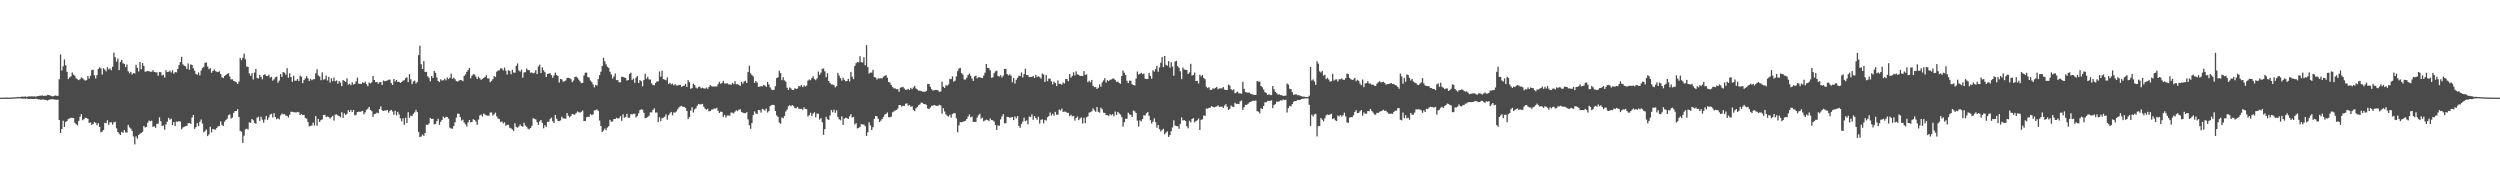 <?xml version="1.0" encoding="UTF-8"?>
<svg xmlns="http://www.w3.org/2000/svg" width="1920" height="150">
  <path d="M0 74.996h1v1.000H0zM1 74.992h1v1.000H1zM2 74.986h1v1.000H2zM3 74.974h1v1.000H3zM4 74.965h1v1.000H4zM5 74.931h1v1.000H5zM6 74.938h1v1.000H6zM7 74.912h1v1.000H7zM8 74.882h1v1.000H8zM9 74.876h1v1.000H9zM10 74.767h1v1.000H10zM11 74.796h1v1.000H11zM12 74.699h1v1.000H12zM13 74.417h1v1.153H13zM14 74.596h1v1.000H14zM15 74.486h1v1.024H15zM16 74.226h1v1.513H16zM17 74.237h1v1.534H17zM18 74.277h1v1.373H18zM19 74.054h1v1.889H19zM20 74.435h1v1.208H20zM21 74.125h1v1.773H21zM22 73.966h1v2.056H22zM23 74.107h1v1.782H23zM24 73.910h1v2.007H24zM25 74.112h1v1.905H25zM26 73.967h1v1.949H26zM27 74.228h1v1.507H27zM28 73.893h1v2.194H28zM29 73.773h1v2.582H29zM30 73.517h1v2.802H30zM31 73.469h1v3.205H31zM32 73.282h1v3.133H32zM33 73.752h1v2.615H33zM34 73.401h1v3.410H34zM35 73.574h1v3.199H35zM36 72.876h1v4.363H36zM37 73.000h1v3.681H37zM38 73.297h1v3.065H38zM39 73.850h1v2.494H39zM40 74.033h1v2.036H40zM41 73.721h1v2.703H41zM42 73.266h1v3.266H42zM43 73.588h1v3.117H43zM44 73.645h1v2.916H44zM45 60.892h1v31.263H45zM46 41.840h1v60.279H46zM47 54.109h1v44.981H47zM48 50.912h1v41.832H48zM49 45.606h1v51.923H49zM50 50.103h1v43.523H50zM51 55.128h1v37.756H51zM52 60.741h1v30.555H52zM53 59.398h1v31.544H53zM54 58.612h1v31.805H54zM55 55.649h1v34.856H55zM56 57.223h1v33.522H56zM57 58.185h1v36.128H57zM58 60.093h1v35.336H58zM59 60.893h1v35.364H59zM60 61.530h1v31.302H60zM61 60.845h1v28.784H61zM62 59.456h1v28.193H62zM63 60.114h1v32.255H63zM64 61.123h1v30.458H64zM65 61.877h1v28.553H65zM66 61.563h1v29.034H66zM67 58.431h1v32.844H67zM68 60.315h1v34.064H68zM69 58.136h1v35.923H69zM70 53.870h1v42.102H70zM71 53.527h1v41.695H71zM72 57.812h1v35.873H72zM73 60.280h1v34.082H73zM74 57.746h1v38.442H74zM75 52.999h1v41.606H75zM76 51.695h1v45.774H76zM77 52.515h1v49.135H77zM78 57.285h1v43.858H78zM79 52.370h1v47.449H79zM80 53.468h1v40.897H80zM81 54.848h1v39.751H81zM82 51.603h1v40.812H82zM83 53.277h1v42.634H83zM84 52.519h1v41.436H84zM85 53.931h1v40.036H85zM86 51.212h1v44.497H86zM87 40.373h1v53.558H87zM88 43.916h1v49.570H88zM89 47.350h1v51.221H89zM90 44.959h1v56.401H90zM91 53.844h1v48.822H91zM92 47.472h1v56.256H92zM93 45.966h1v55.303H93zM94 48.608h1v53.391H94zM95 49.041h1v50.922H95zM96 51.578h1v50.095H96zM97 49.509h1v52.290H97zM98 54.808h1v41.065H98zM99 56.283h1v41.561H99zM100 55.162h1v43.641H100zM101 57.207h1v43.366H101zM102 56.040h1v48.769H102zM103 56.458h1v54.425H103zM104 49.640h1v55.091H104zM105 52.060h1v54.443H105zM106 54.829h1v48.918H106zM107 47.619h1v55.069H107zM108 53.131h1v48.985H108zM109 48.447h1v52.774H109zM110 50.607h1v46.107H110zM111 55.072h1v42.820H111zM112 54.821h1v42.567H112zM113 54.476h1v39.716H113zM114 54.669h1v37.894H114zM115 55.177h1v37.957H115zM116 55.057h1v37.624H116zM117 53.889h1v43.533H117zM118 55.254h1v41.723H118zM119 55.572h1v42.556H119zM120 55.569h1v39.560H120zM121 58.153h1v36.732H121zM122 55.315h1v34.796H122zM123 55.445h1v37.712H123zM124 57.955h1v38.848H124zM125 57.408h1v38.856H125zM126 59.554h1v40.042H126zM127 53.901h1v41.620H127zM128 55.353h1v38.092H128zM129 55.134h1v35.366H129zM130 54.276h1v37.601H130zM131 55.650h1v35.490H131zM132 53.961h1v42.115H132zM133 56.586h1v37.134H133zM134 55.334h1v41.448H134zM135 55.526h1v37.788H135zM136 52.989h1v40.626H136zM137 50.020h1v42.964H137zM138 47.592h1v45.793H138zM139 43.623h1v55.712H139zM140 49.424h1v48.516H140zM141 50.441h1v46.889H141zM142 50.922h1v46.006H142zM143 52.937h1v43.714H143zM144 48.702h1v46.028H144zM145 53.549h1v40.953H145zM146 49.408h1v45.724H146zM147 49.879h1v40.452H147zM148 52.409h1v35.911H148zM149 54.303h1v44.690H149zM150 56.744h1v40.829H150zM151 57.384h1v37.159H151zM152 55.630h1v41.227H152zM153 57.925h1v35.554H153zM154 54.146h1v37.611H154zM155 52.299h1v42.647H155zM156 51.373h1v50.200H156zM157 48.222h1v52.440H157zM158 47.951h1v51.491H158zM159 51.121h1v53.419H159zM160 53.133h1v50.067H160zM161 52.317h1v45.015H161zM162 55.882h1v45.824H162zM163 54.474h1v44.593H163zM164 53.366h1v46.140H164zM165 54.645h1v44.882H165zM166 55.110h1v43.149H166zM167 55.326h1v41.724H167zM168 54.798h1v41.922H168zM169 56.762h1v36.485H169zM170 59.359h1v36.534H170zM171 59.956h1v36.803H171zM172 58.367h1v35.112H172zM173 57.624h1v34.570H173zM174 56.739h1v34.410H174zM175 56.194h1v32.264H175zM176 58.819h1v29.007H176zM177 60.974h1v30.118H177zM178 60.879h1v29.365H178zM179 62.097h1v24.565H179zM180 62.587h1v22.782H180zM181 63.117h1v22.119H181zM182 64.453h1v19.494H182zM183 62.682h1v27.149H183zM184 44.505h1v56.025H184zM185 46.200h1v54.983H185zM186 44.339h1v65.453H186zM187 41.154h1v62.985H187zM188 45.536h1v53.819H188zM189 51.141h1v47.741H189zM190 51.299h1v48.117H190zM191 56.440h1v37.545H191zM192 58.218h1v36.151H192zM193 56.145h1v35.259H193zM194 61.010h1v31.345H194zM195 55.768h1v38.616H195zM196 52.922h1v42.133H196zM197 59.979h1v30.380H197zM198 60.258h1v29.381H198zM199 57.494h1v35.373H199zM200 59.086h1v30.544H200zM201 60.921h1v30.970H201zM202 57.672h1v36.546H202zM203 56.981h1v34.760H203zM204 58.262h1v30.757H204zM205 58.424h1v33.695H205zM206 57.296h1v32.931H206zM207 59.591h1v28.422H207zM208 58.942h1v28.434H208zM209 61.886h1v28.335H209zM210 60.908h1v25.957H210zM211 59.303h1v30.483H211zM212 58.756h1v32.861H212zM213 63.538h1v27.299H213zM214 61.917h1v29.777H214zM215 56.931h1v31.758H215zM216 59.058h1v28.193H216zM217 55.371h1v32.422H217zM218 55.788h1v31.714H218zM219 57.271h1v31.474H219zM220 52.386h1v36.645H220zM221 59.624h1v30.649H221zM222 56.324h1v31.774H222zM223 59.150h1v26.724H223zM224 62.820h1v23.067H224zM225 58.125h1v28.048H225zM226 62.028h1v24.233H226zM227 61.976h1v24.429H227zM228 60.620h1v25.284H228zM229 62.293h1v23.959H229zM230 58.049h1v30.332H230zM231 58.965h1v28.532H231zM232 63.853h1v24.499H232zM233 61.513h1v26.681H233zM234 60.260h1v30.291H234zM235 58.466h1v32.689H235zM236 60.083h1v33.588H236zM237 62.272h1v34.781H237zM238 60.538h1v36.147H238zM239 61.580h1v34.841H239zM240 60.910h1v33.250H240zM241 60.763h1v35.627H241zM242 56.294h1v32.890H242zM243 53.168h1v43.378H243zM244 57.951h1v33.513H244zM245 58.790h1v34.837H245zM246 61.582h1v30.667H246zM247 55.585h1v36.057H247zM248 61.191h1v27.161H248zM249 60.804h1v27.434H249zM250 58.071h1v31.815H250zM251 61.863h1v27.619H251zM252 59.021h1v30.871H252zM253 63.374h1v27.768H253zM254 60.177h1v29.905H254zM255 62.340h1v26.596H255zM256 59.565h1v33.048H256zM257 62.437h1v25.637H257zM258 61.735h1v26.061H258zM259 64.269h1v24.436H259zM260 62.199h1v26.936H260zM261 63.463h1v26.606H261zM262 66.149h1v20.058H262zM263 61.507h1v28.969H263zM264 62.141h1v24.850H264zM265 62.861h1v25.455H265zM266 60.146h1v27.321H266zM267 64.975h1v19.641H267zM268 64.348h1v21.605H268zM269 65.427h1v18.966H269zM270 63.116h1v22.826H270zM271 64.907h1v19.549H271zM272 64.408h1v24.292H272zM273 62.535h1v25.564H273zM274 59.668h1v26.333H274zM275 64.264h1v21.494H275zM276 64.351h1v21.559H276zM277 64.518h1v21.049H277zM278 63.174h1v21.995H278zM279 63.800h1v23.986H279zM280 62.647h1v23.689H280zM281 64.669h1v19.733H281zM282 66.183h1v17.337H282zM283 63.372h1v18.761H283zM284 63.984h1v20.460H284zM285 63.272h1v22.147H285zM286 58.377h1v31.323H286zM287 61.489h1v26.103H287zM288 63.079h1v24.254H288zM289 62.934h1v23.596H289zM290 64.321h1v22.601H290zM291 63.139h1v20.588H291zM292 63.099h1v18.619H292zM293 65.269h1v19.480H293zM294 61.794h1v23.438H294zM295 62.406h1v22.424H295zM296 62.097h1v22.812H296zM297 61.781h1v22.672H297zM298 61.255h1v25.277H298zM299 61.142h1v23.981H299zM300 63.855h1v20.547H300zM301 65.217h1v20.416H301zM302 60.627h1v27.542H302zM303 62.581h1v22.501H303zM304 61.444h1v27.191H304zM305 62.921h1v22.973H305zM306 62.771h1v25.066H306zM307 63.700h1v27.169H307zM308 62.951h1v30.241H308zM309 61.964h1v28.918H309zM310 61.569h1v34.353H310zM311 60.020h1v30.382H311zM312 59.344h1v35.192H312zM313 62.952h1v23.253H313zM314 56.880h1v33.601H314zM315 60.934h1v27.843H315zM316 64.643h1v24.544H316zM317 62.588h1v24.827H317zM318 61.884h1v24.331H318zM319 64.106h1v20.229H319zM320 62.922h1v23.197H320zM321 42.399h1v58.856H321zM322 35.084h1v70.188H322zM323 49.367h1v55.467H323zM324 52.994h1v50.325H324zM325 46.942h1v57.412H325zM326 55.290h1v46.778H326zM327 55.137h1v40.593H327zM328 58.569h1v37.373H328zM329 59.736h1v35.067H329zM330 62.392h1v28.170H330zM331 58.406h1v32.977H331zM332 59.869h1v31.387H332zM333 54.485h1v40.980H333zM334 55.960h1v39.210H334zM335 59.497h1v33.569H335zM336 62.206h1v29.040H336zM337 63.084h1v32.798H337zM338 60.875h1v32.665H338zM339 61.825h1v30.272H339zM340 61.660h1v27.888H340zM341 60.485h1v30.158H341zM342 61.694h1v27.953H342zM343 59.471h1v30.456H343zM344 60.721h1v30.464H344zM345 59.677h1v38.338H345zM346 56.538h1v42.050H346zM347 60.493h1v38.426H347zM348 59.576h1v37.244H348zM349 60.862h1v33.082H349zM350 62.310h1v28.003H350zM351 62.632h1v24.601H351zM352 61.923h1v25.452H352zM353 61.476h1v28.380H353zM354 61.575h1v31.047H354zM355 62.336h1v29.548H355zM356 58.334h1v35.724H356zM357 57.153h1v38.346H357zM358 55.266h1v41.933H358zM359 53.782h1v40.207H359zM360 52.191h1v40.008H360zM361 60.122h1v33.840H361zM362 58.062h1v35.637H362zM363 57.020h1v34.514H363zM364 57.203h1v34.895H364zM365 58.843h1v34.587H365zM366 60.678h1v35.189H366zM367 58.941h1v32.916H367zM368 60.106h1v28.564H368zM369 61.355h1v26.660H369zM370 60.562h1v28.920H370zM371 59.885h1v27.302H371zM372 59.084h1v28.954H372zM373 57.880h1v30.686H373zM374 60.153h1v28.764H374zM375 60.326h1v28.561H375zM376 63.169h1v23.273H376zM377 62.095h1v24.215H377zM378 60.805h1v27.991H378zM379 58.489h1v29.339H379zM380 59.016h1v27.496H380zM381 55.024h1v34.323H381zM382 54.196h1v36.771H382zM383 54.026h1v37.444H383zM384 52.407h1v41.327H384zM385 52.624h1v40.622H385zM386 54.058h1v40.737H386zM387 51.814h1v42.122H387zM388 54.255h1v42.354H388zM389 57.278h1v38.602H389zM390 53.890h1v41.922H390zM391 54.489h1v43.616H391zM392 57.017h1v41.590H392zM393 53.604h1v45.818H393zM394 55.682h1v44.855H394zM395 55.843h1v38.871H395zM396 50.519h1v47.036H396zM397 48.726h1v49.304H397zM398 54.110h1v42.990H398zM399 55.006h1v40.567H399zM400 53.523h1v43.264H400zM401 59.685h1v37.752H401zM402 55.672h1v38.578H402zM403 55.445h1v41.004H403zM404 52.569h1v44.825H404zM405 53.879h1v44.922H405zM406 53.936h1v45.450H406zM407 55.893h1v42.398H407zM408 55.601h1v40.995H408zM409 56.333h1v34.451H409zM410 55.815h1v35.480H410zM411 53.881h1v37.892H411zM412 56.880h1v36.992H412zM413 51.060h1v44.825H413zM414 49.669h1v43.601H414zM415 56.098h1v36.065H415zM416 51.773h1v42.585H416zM417 53.947h1v44.592H417zM418 55.381h1v40.828H418zM419 59.122h1v38.335H419zM420 56.811h1v36.698H420zM421 56.396h1v37.123H421zM422 56.286h1v35.135H422zM423 57.699h1v32.605H423zM424 59.739h1v33.337H424zM425 57.966h1v36.511H425zM426 55.761h1v32.561H426zM427 57.589h1v33.620H427zM428 58.457h1v34.360H428zM429 63.363h1v29.728H429zM430 60.545h1v31.902H430zM431 60.994h1v28.630H431zM432 62.734h1v28.139H432zM433 62.414h1v28.616H433zM434 61.783h1v29.411H434zM435 59.796h1v26.986H435zM436 59.730h1v29.129H436zM437 59.994h1v30.141H437zM438 60.749h1v28.301H438zM439 63.154h1v24.364H439zM440 61.861h1v26.081H440zM441 59.140h1v28.878H441zM442 58.794h1v28.084H442zM443 59.742h1v25.840H443zM444 61.185h1v25.097H444zM445 62.495h1v24.002H445zM446 63.871h1v21.934H446zM447 63.628h1v21.233H447zM448 57.903h1v35.075H448zM449 55.866h1v37.057H449zM450 55.709h1v34.373H450zM451 59.220h1v30.476H451zM452 59.555h1v30.128H452zM453 61.814h1v25.785H453zM454 63.030h1v25.385H454zM455 64.887h1v22.985H455zM456 67.071h1v17.771H456zM457 65.153h1v19.427H457zM458 65.731h1v18.312H458zM459 60.756h1v24.414H459zM460 57.759h1v34.824H460zM461 55.079h1v41.688H461zM462 50.728h1v50.725H462zM463 44.370h1v55.907H463zM464 47.128h1v51.512H464zM465 49.422h1v50.567H465zM466 51.276h1v46.731H466zM467 52.136h1v44.803H467zM468 55.086h1v36.950H468zM469 57.179h1v36.332H469zM470 60.319h1v32.902H470zM471 58.712h1v32.665H471zM472 56.405h1v35.040H472zM473 61.561h1v28.869H473zM474 61.489h1v29.617H474zM475 63.232h1v27.479H475zM476 63.181h1v26.073H476zM477 58.970h1v33.827H477zM478 59.009h1v28.764H478zM479 59.532h1v30.955H479zM480 59.873h1v29.951H480zM481 61.834h1v25.573H481zM482 61.549h1v28.894H482zM483 56.791h1v33.538H483zM484 55.748h1v31.872H484zM485 61.316h1v26.640H485zM486 60.379h1v27.015H486zM487 63.604h1v23.740H487zM488 59.646h1v30.632H488zM489 58.421h1v30.565H489zM490 63.754h1v23.159H490zM491 61.478h1v23.030H491zM492 62.383h1v21.520H492zM493 66.302h1v17.979H493zM494 61.504h1v25.125H494zM495 56.605h1v34.150H495zM496 60.439h1v30.095H496zM497 58.976h1v30.817H497zM498 60.988h1v27.872H498zM499 61.143h1v25.100H499zM500 64.065h1v22.330H500zM501 65.366h1v19.064H501zM502 65.489h1v17.697H502zM503 63.714h1v22.769H503zM504 62.565h1v23.815H504zM505 62.412h1v31.390H505zM506 54.881h1v35.127H506zM507 58.923h1v34.179H507zM508 54.336h1v36.409H508zM509 60.764h1v29.566H509zM510 61.116h1v28.536H510zM511 61.648h1v26.231H511zM512 59.367h1v32.552H512zM513 64.565h1v23.948H513zM514 63.651h1v23.417H514zM515 64.814h1v21.169H515zM516 64.241h1v24.329H516zM517 65.522h1v20.849H517zM518 64.635h1v21.830H518zM519 65.625h1v19.975H519zM520 65.742h1v18.187H520zM521 65.223h1v17.250H521zM522 65.169h1v16.544H522zM523 66.764h1v14.518H523zM524 65.993h1v16.097H524zM525 65.719h1v16.364H525zM526 64.373h1v18.500H526zM527 66.780h1v18.419H527zM528 61.538h1v29.894H528zM529 63.170h1v26.749H529zM530 68.220h1v16.741H530zM531 67.710h1v14.731H531zM532 64.318h1v22.130H532zM533 65.283h1v18.765H533zM534 67.241h1v15.921H534zM535 67.991h1v13.252H535zM536 66.874h1v12.956H536zM537 66.529h1v13.627H537zM538 67.869h1v12.273H538zM539 67.319h1v12.440H539zM540 67.826h1v14.068H540zM541 68.090h1v15.370H541zM542 67.207h1v17.091H542zM543 68.205h1v15.281H543zM544 66.728h1v18.786H544zM545 65.323h1v19.970H545zM546 66.201h1v17.965H546zM547 66.449h1v17.548H547zM548 66.512h1v16.820H548zM549 66.368h1v17.119H549zM550 66.458h1v16.345H550zM551 64.669h1v20.402H551zM552 62.828h1v23.956H552zM553 64.406h1v21.358H553zM554 63.664h1v22.281H554zM555 62.108h1v27.652H555zM556 64.100h1v24.153H556zM557 64.171h1v26.042H557zM558 63.873h1v24.790H558zM559 64.803h1v23.877H559zM560 64.784h1v24.045H560zM561 65.186h1v21.259H561zM562 63.747h1v22.834H562zM563 64.621h1v22.536H563zM564 62.413h1v23.366H564zM565 64.760h1v19.856H565zM566 64.578h1v20.783H566zM567 65.210h1v19.026H567zM568 65.922h1v17.984H568zM569 62.801h1v23.158H569zM570 64.256h1v22.250H570zM571 62.549h1v24.390H571zM572 62.002h1v24.922H572zM573 63.675h1v22.505H573zM574 55.354h1v36.375H574zM575 50.460h1v45.786H575zM576 56.341h1v42.578H576zM577 57.639h1v36.926H577zM578 58.677h1v29.756H578zM579 63.643h1v21.929H579zM580 62.149h1v24.932H580zM581 63.388h1v24.175H581zM582 66.777h1v17.683H582zM583 66.453h1v18.160H583zM584 66.077h1v20.425H584zM585 66.342h1v17.318H585zM586 65.190h1v18.861H586zM587 65.758h1v19.240H587zM588 66.719h1v16.659H588zM589 62.866h1v23.544H589zM590 64.894h1v20.439H590zM591 67.110h1v14.340H591zM592 68.708h1v12.036H592zM593 69.202h1v11.301H593zM594 68.932h1v11.828H594zM595 66.177h1v19.067H595zM596 60.025h1v28.653H596zM597 59.339h1v30.389H597zM598 54.338h1v39.743H598zM599 56.109h1v38.946H599zM600 61.589h1v28.652H600zM601 59.335h1v31.566H601zM602 61.717h1v27.328H602zM603 62.715h1v22.920H603zM604 67.308h1v16.891H604zM605 69.084h1v12.508H605zM606 67.103h1v13.619H606zM607 67.952h1v13.681H607zM608 69.143h1v11.591H608zM609 69.085h1v12.451H609zM610 67.671h1v15.388H610zM611 68.283h1v14.825H611zM612 67.982h1v14.159H612zM613 66.071h1v17.425H613zM614 66.407h1v17.300H614zM615 65.243h1v18.256H615zM616 66.915h1v17.421H616zM617 65.531h1v16.917H617zM618 66.484h1v17.185H618zM619 65.759h1v18.122H619zM620 61.918h1v27.623H620zM621 61.043h1v27.454H621zM622 61.629h1v24.953H622zM623 59.980h1v29.273H623zM624 58.549h1v28.689H624zM625 60.669h1v25.555H625zM626 61.582h1v28.598H626zM627 60.172h1v27.016H627zM628 54.943h1v32.447H628zM629 57.458h1v34.332H629zM630 55.777h1v34.971H630zM631 52.824h1v41.098H631zM632 52.605h1v50.931H632zM633 54.786h1v44.394H633zM634 59.313h1v30.405H634zM635 56.283h1v35.232H635zM636 62.207h1v29.931H636zM637 63.781h1v24.849H637zM638 64.877h1v19.630H638zM639 64.908h1v21.363H639zM640 65.411h1v18.824H640zM641 67.061h1v19.551H641zM642 66.133h1v18.528H642zM643 55.948h1v33.846H643zM644 58.088h1v33.514H644zM645 59.955h1v32.481H645zM646 61.903h1v27.486H646zM647 59.695h1v36.226H647zM648 61.262h1v29.860H648zM649 62.426h1v27.935H649zM650 62.230h1v28.523H650zM651 60.526h1v30.780H651zM652 62.508h1v26.830H652zM653 55.251h1v32.453H653zM654 58.856h1v31.424H654zM655 60.782h1v29.020H655zM656 50.658h1v44.910H656zM657 48.561h1v46.009H657zM658 47.686h1v50.930H658zM659 47.973h1v50.266H659zM660 43.178h1v54.270H660zM661 47.693h1v47.565H661zM662 48.011h1v47.629H662zM663 43.952h1v51.697H663zM664 50.098h1v46.814H664zM665 34.677h1v69.728H665zM666 51.538h1v50.100H666zM667 56.513h1v37.427H667zM668 55.693h1v40.684H668zM669 55.788h1v44.055H669zM670 53.651h1v44.028H670zM671 59.164h1v32.189H671zM672 59.565h1v29.506H672zM673 61.089h1v28.236H673zM674 60.173h1v31.085H674zM675 60.338h1v33.345H675zM676 60.009h1v32.681H676zM677 60.244h1v31.204H677zM678 58.894h1v31.055H678zM679 58.199h1v29.876H679zM680 57.709h1v29.744H680zM681 59.718h1v26.650H681zM682 62.914h1v27.057H682zM683 63.473h1v26.705H683zM684 65.241h1v24.312H684zM685 66.834h1v19.444H685zM686 67.829h1v17.710H686zM687 67.826h1v17.079H687zM688 68.500h1v15.998H688zM689 68.434h1v14.953H689zM690 70.479h1v10.252H690zM691 67.272h1v13.396H691zM692 67.068h1v14.790H692zM693 66.615h1v14.605H693zM694 67.987h1v13.460H694zM695 68.987h1v10.739H695zM696 68.907h1v10.466H696zM697 68.262h1v12.938H697zM698 69.093h1v11.499H698zM699 67.483h1v14.519H699zM700 68.424h1v13.143H700zM701 67.174h1v17.193H701zM702 65.878h1v19.518H702zM703 67.956h1v15.318H703zM704 68.657h1v13.596H704zM705 69.615h1v11.172H705zM706 69.546h1v10.615H706zM707 69.965h1v8.845H707zM708 70.326h1v8.652H708zM709 70.434h1v9.508H709zM710 70.500h1v9.445H710zM711 69.793h1v10.774H711zM712 64.574h1v18.844H712zM713 64.479h1v19.339H713zM714 66.723h1v15.886H714zM715 68.493h1v12.721H715zM716 69.535h1v11.690H716zM717 69.249h1v11.343H717zM718 69.108h1v11.998H718zM719 69.044h1v12.373H719zM720 69.490h1v11.660H720zM721 70.530h1v9.938H721zM722 70.199h1v10.803H722zM723 62.730h1v24.504H723zM724 66.633h1v16.448H724zM725 67.530h1v18.078H725zM726 65.457h1v22.411H726zM727 65.815h1v23.173H727zM728 64.795h1v24.704H728zM729 60.620h1v27.520H729zM730 60.751h1v29.580H730zM731 58.610h1v28.996H731zM732 62.728h1v24.112H732zM733 61.976h1v25.087H733zM734 58.672h1v32.209H734zM735 54.637h1v46.929H735zM736 52.638h1v43.598H736zM737 52.127h1v41.618H737zM738 56.167h1v37.771H738zM739 57.213h1v36.316H739zM740 61.006h1v32.168H740zM741 61.133h1v31.594H741zM742 59.697h1v31.699H742zM743 57.605h1v31.882H743zM744 56.543h1v31.371H744zM745 58.155h1v31.945H745zM746 60.255h1v29.288H746zM747 62.133h1v31.530H747zM748 58.690h1v34.890H748zM749 58.110h1v35.508H749zM750 60.137h1v30.158H750zM751 59.300h1v29.229H751zM752 59.262h1v28.065H752zM753 59.781h1v31.381H753zM754 59.953h1v30.358H754zM755 57.994h1v35.259H755zM756 55.826h1v36.687H756zM757 49.135h1v42.712H757zM758 52.036h1v40.160H758zM759 52.355h1v40.674H759zM760 54.032h1v36.953H760zM761 59.696h1v32.521H761zM762 59.410h1v33.023H762zM763 56.212h1v37.137H763zM764 54.797h1v41.209H764zM765 54.261h1v45.529H765zM766 58.259h1v38.120H766zM767 58.753h1v37.826H767zM768 57.828h1v33.939H768zM769 59.547h1v29.903H769zM770 58.110h1v29.650H770zM771 52.944h1v41.799H771zM772 52.910h1v41.666H772zM773 56.878h1v32.824H773zM774 57.922h1v31.958H774zM775 57.072h1v33.351H775zM776 58.132h1v32.093H776zM777 63.161h1v26.702H777zM778 59.886h1v32.361H778zM779 64.211h1v25.283H779zM780 61.310h1v29.500H780zM781 59.733h1v29.411H781zM782 58.093h1v38.597H782zM783 58.414h1v39.749H783zM784 55.647h1v39.522H784zM785 59.480h1v33.905H785zM786 56.871h1v33.491H786zM787 52.803h1v40.303H787zM788 57.659h1v34.823H788zM789 57.825h1v37.662H789zM790 59.229h1v30.290H790zM791 59.016h1v30.825H791zM792 59.104h1v28.688H792zM793 58.264h1v33.757H793zM794 59.904h1v29.222H794zM795 57.503h1v33.110H795zM796 59.178h1v32.762H796zM797 58.502h1v31.151H797zM798 59.281h1v35.571H798zM799 60.387h1v31.616H799zM800 56.447h1v35.185H800zM801 57.203h1v37.554H801zM802 62.909h1v29.178H802zM803 57.669h1v34.879H803zM804 62.286h1v27.743H804zM805 60.353h1v28.850H805zM806 60.400h1v25.970H806zM807 62.529h1v26.216H807zM808 64.807h1v22.556H808zM809 62.597h1v26.331H809zM810 63.692h1v22.230H810zM811 66.081h1v22.043H811zM812 61.748h1v26.322H812zM813 64.412h1v19.776H813zM814 64.348h1v20.507H814zM815 65.067h1v18.349H815zM816 63.407h1v22.539H816zM817 64.151h1v21.557H817zM818 60.652h1v25.161H818zM819 60.849h1v25.825H819zM820 62.429h1v24.226H820zM821 56.848h1v32.316H821zM822 59.637h1v28.488H822zM823 58.321h1v31.070H823zM824 55.501h1v33.486H824zM825 57.915h1v34.725H825zM826 54.785h1v35.819H826zM827 57.147h1v32.365H827zM828 57.494h1v34.763H828zM829 58.368h1v32.556H829zM830 58.263h1v31.843H830zM831 58.425h1v36.460H831zM832 54.655h1v35.769H832zM833 57.559h1v37.036H833zM834 57.107h1v32.951H834zM835 63.134h1v26.367H835zM836 61.990h1v24.549H836zM837 63.211h1v22.951H837zM838 61.373h1v24.116H838zM839 65.947h1v17.271H839zM840 67.038h1v17.763H840zM841 66.826h1v19.018H841zM842 68.377h1v13.876H842zM843 67.311h1v18.578H843zM844 64.768h1v21.752H844zM845 66.676h1v16.019H845zM846 63.282h1v20.620H846zM847 61.754h1v24.792H847zM848 59.988h1v26.738H848zM849 63.394h1v25.059H849zM850 61.587h1v26.793H850zM851 62.266h1v26.924H851zM852 61.295h1v26.351H852zM853 61.048h1v27.474H853zM854 60.439h1v27.243H854zM855 60.357h1v28.990H855zM856 61.510h1v24.146H856zM857 62.926h1v25.364H857zM858 62.546h1v23.440H858zM859 63.726h1v23.318H859zM860 64.330h1v23.668H860zM861 58.413h1v31.559H861zM862 54.182h1v43.038H862zM863 55.864h1v37.939H863zM864 57.654h1v33.516H864zM865 62.042h1v29.205H865zM866 63.862h1v22.666H866zM867 61.975h1v25.817H867zM868 62.008h1v26.299H868zM869 64.706h1v25.159H869zM870 65.275h1v19.564H870zM871 65.634h1v19.874H871zM872 60.422h1v26.347H872zM873 54.996h1v37.675H873zM874 57.173h1v39.991H874zM875 56.668h1v35.731H875zM876 55.909h1v37.355H876zM877 56.933h1v34.543H877zM878 56.517h1v31.986H878zM879 60.420h1v28.294H879zM880 60.710h1v26.295H880zM881 60.599h1v25.400H881zM882 55.941h1v33.002H882zM883 58.308h1v34.014H883zM884 60.471h1v34.428H884zM885 53.982h1v39.445H885zM886 55.006h1v35.877H886zM887 53.035h1v40.876H887zM888 50.472h1v47.606H888zM889 55.029h1v40.961H889zM890 51.752h1v47.478H890zM891 48.185h1v52.783H891zM892 43.814h1v55.996H892zM893 51.530h1v47.384H893zM894 42.950h1v60.188H894zM895 49.742h1v52.107H895zM896 50.489h1v50.399H896zM897 46.962h1v58.191H897zM898 51.850h1v51.978H898zM899 47.790h1v53.037H899zM900 51.141h1v46.774H900zM901 58.153h1v34.280H901zM902 47.208h1v49.230H902zM903 46.757h1v50.050H903zM904 50.796h1v46.196H904zM905 52.001h1v46.940H905zM906 54.799h1v40.332H906zM907 60.778h1v29.461H907zM908 51.809h1v40.724H908zM909 53.400h1v38.831H909zM910 53.535h1v39.385H910zM911 53.745h1v43.259H911zM912 56.823h1v41.751H912zM913 55.622h1v37.153H913zM914 49.016h1v45.052H914zM915 58.043h1v33.363H915zM916 57.595h1v33.152H916zM917 55.687h1v38.330H917zM918 62.255h1v30.753H918zM919 62.047h1v30.265H919zM920 64.142h1v26.897H920zM921 57.321h1v42.500H921zM922 58.691h1v33.327H922zM923 57.573h1v34.083H923zM924 59.861h1v28.799H924zM925 60.810h1v28.239H925zM926 66.644h1v16.779H926zM927 67.663h1v15.813H927zM928 66.912h1v15.881H928zM929 68.930h1v13.802H929zM930 69.045h1v12.428H930zM931 67.914h1v14.210H931zM932 68.087h1v14.428H932zM933 67.458h1v14.542H933zM934 66.656h1v15.082H934zM935 68.543h1v12.426H935zM936 67.883h1v14.265H936zM937 67.900h1v14.059H937zM938 67.878h1v13.975H938zM939 66.804h1v16.102H939zM940 68.786h1v12.248H940zM941 69.118h1v10.885H941zM942 69.044h1v12.994H942zM943 65.048h1v19.364H943zM944 65.682h1v17.887H944zM945 68.525h1v12.527H945zM946 69.343h1v12.583H946zM947 68.678h1v13.499H947zM948 71.648h1v7.275H948zM949 71.080h1v8.737H949zM950 70.312h1v9.393H950zM951 71.725h1v8.229H951zM952 71.703h1v6.137H952zM953 72.013h1v5.152H953zM954 62.805h1v21.555H954zM955 68.211h1v14.160H955zM956 70.637h1v9.884H956zM957 71.011h1v9.534H957zM958 71.177h1v8.559H958zM959 71.106h1v7.532H959zM960 71.976h1v6.291H960zM961 72.325h1v5.414H961zM962 72.696h1v4.561H962zM963 72.914h1v4.564H963zM964 72.954h1v4.250H964zM965 62.235h1v23.184H965zM966 62.592h1v23.139H966zM967 62.693h1v24.427H967zM968 66.031h1v17.156H968zM969 67.020h1v16.766H969zM970 68.812h1v12.652H970zM971 70.753h1v7.833H971zM972 71.395h1v7.146H972zM973 72.946h1v4.511H973zM974 72.385h1v5.132H974zM975 72.857h1v4.528H975zM976 73.057h1v4.011H976zM977 66.066h1v17.036H977zM978 68.528h1v12.160H978zM979 70.529h1v9.383H979zM980 71.614h1v6.467H980zM981 72.597h1v5.528H981zM982 72.436h1v5.376H982zM983 73.061h1v4.025H983zM984 73.043h1v4.172H984zM985 73.725h1v2.710H985zM986 73.527h1v3.373H986zM987 73.482h1v3.090H987zM988 64.089h1v22.345H988zM989 64.904h1v18.106H989zM990 68.080h1v13.226H990zM991 68.539h1v13.191H991zM992 70.768h1v9.132H992zM993 72.850h1v5.357H993zM994 72.509h1v5.039H994zM995 72.418h1v5.111H995zM996 73.155h1v3.607H996zM997 73.020h1v3.858H997zM998 73.524h1v3.158H998zM999 73.948h1v2.073H999zM1000 74.199h1v1.631H1000zM1001 74.122h1v1.670H1001zM1002 74.487h1v1.050H1002zM1003 74.502h1v1.044H1003zM1004 74.535h1v1.000H1004zM1005 73.544h1v6.933H1005zM1006 51.382h1v45.315H1006zM1007 61.853h1v26.174H1007zM1008 60.969h1v28.538H1008zM1009 62.507h1v25.344H1009zM1010 65.214h1v22.192H1010zM1011 47.028h1v57.745H1011zM1012 48.911h1v48.075H1012zM1013 54.763h1v41.999H1013zM1014 55.638h1v35.047H1014zM1015 54.410h1v37.567H1015zM1016 58.100h1v35.146H1016zM1017 57.416h1v33.510H1017zM1018 60.774h1v27.835H1018zM1019 59.771h1v28.145H1019zM1020 61.068h1v27.270H1020zM1021 62.692h1v25.240H1021zM1022 62.423h1v24.907H1022zM1023 56.655h1v34.814H1023zM1024 61.879h1v28.936H1024zM1025 61.062h1v31.315H1025zM1026 60.911h1v32.052H1026zM1027 62.579h1v26.154H1027zM1028 60.850h1v28.554H1028zM1029 60.878h1v27.458H1029zM1030 60.231h1v29.252H1030zM1031 61.204h1v27.299H1031zM1032 61.356h1v25.179H1032zM1033 59.935h1v29.502H1033zM1034 56.508h1v37.451H1034zM1035 56.929h1v37.467H1035zM1036 59.861h1v30.533H1036zM1037 60.834h1v29.047H1037zM1038 61.436h1v28.646H1038zM1039 60.982h1v27.584H1039zM1040 59.738h1v26.232H1040zM1041 62.289h1v22.312H1041zM1042 61.275h1v25.666H1042zM1043 62.040h1v24.618H1043zM1044 64.137h1v21.303H1044zM1045 65.458h1v19.023H1045zM1046 61.061h1v27.762H1046zM1047 66.968h1v19.417H1047zM1048 64.167h1v23.234H1048zM1049 63.720h1v23.552H1049zM1050 62.342h1v22.951H1050zM1051 64.196h1v21.256H1051zM1052 64.174h1v19.492H1052zM1053 65.058h1v20.107H1053zM1054 64.915h1v21.436H1054zM1055 65.758h1v22.139H1055zM1056 65.981h1v22.151H1056zM1057 64.282h1v22.420H1057zM1058 63.170h1v23.566H1058zM1059 62.342h1v23.456H1059zM1060 63.247h1v22.207H1060zM1061 63.197h1v21.810H1061zM1062 62.892h1v21.381H1062zM1063 63.764h1v21.413H1063zM1064 65.060h1v19.991H1064zM1065 64.570h1v21.700H1065zM1066 64.567h1v22.682H1066zM1067 64.115h1v23.341H1067zM1068 63.820h1v23.415H1068zM1069 64.566h1v22.869H1069zM1070 64.412h1v21.509H1070zM1071 65.400h1v19.719H1071zM1072 65.660h1v19.306H1072zM1073 66.742h1v16.350H1073zM1074 68.134h1v14.892H1074zM1075 56.501h1v35.492H1075zM1076 58.659h1v33.766H1076zM1077 64.240h1v22.186H1077zM1078 59.742h1v31.052H1078zM1079 62.750h1v25.739H1079zM1080 57.164h1v33.772H1080zM1081 57.652h1v32.660H1081zM1082 59.830h1v32.150H1082zM1083 61.780h1v24.946H1083zM1084 60.553h1v27.637H1084zM1085 62.588h1v25.423H1085zM1086 63.420h1v23.060H1086zM1087 63.841h1v20.176H1087zM1088 64.981h1v19.023H1088zM1089 65.390h1v18.517H1089zM1090 64.234h1v19.876H1090zM1091 63.221h1v21.530H1091zM1092 59.990h1v26.690H1092zM1093 64.005h1v20.790H1093zM1094 65.645h1v20.428H1094zM1095 66.022h1v17.562H1095zM1096 66.143h1v17.614H1096zM1097 66.140h1v16.573H1097zM1098 67.545h1v14.492H1098zM1099 67.650h1v14.570H1099zM1100 68.347h1v14.087H1100zM1101 68.332h1v14.271H1101zM1102 69.199h1v12.840H1102zM1103 64.836h1v23.254H1103zM1104 64.017h1v20.883H1104zM1105 66.651h1v17.595H1105zM1106 63.478h1v19.244H1106zM1107 66.667h1v15.381H1107zM1108 67.369h1v15.546H1108zM1109 68.384h1v13.135H1109zM1110 68.008h1v12.709H1110zM1111 67.881h1v11.680H1111zM1112 69.885h1v9.926H1112zM1113 69.058h1v11.547H1113zM1114 68.106h1v12.954H1114zM1115 64.792h1v21.391H1115zM1116 65.230h1v20.882H1116zM1117 68.296h1v14.172H1117zM1118 69.427h1v13.095H1118zM1119 70.342h1v11.480H1119zM1120 69.340h1v10.828H1120zM1121 69.140h1v12.289H1121zM1122 68.646h1v13.088H1122zM1123 68.979h1v11.802H1123zM1124 69.928h1v10.642H1124zM1125 70.425h1v9.200H1125zM1126 70.179h1v9.163H1126zM1127 71.100h1v7.443H1127zM1128 72.323h1v6.045H1128zM1129 72.053h1v6.428H1129zM1130 71.809h1v6.559H1130zM1131 71.675h1v6.613H1131zM1132 71.646h1v6.105H1132zM1133 72.311h1v5.235H1133zM1134 72.790h1v5.173H1134zM1135 71.854h1v6.542H1135zM1136 71.563h1v6.761H1136zM1137 72.081h1v5.372H1137zM1138 72.584h1v4.862H1138zM1139 71.706h1v6.571H1139zM1140 71.033h1v7.970H1140zM1141 71.875h1v5.859H1141zM1142 71.810h1v6.379H1142zM1143 71.309h1v6.300H1143zM1144 69.478h1v12.053H1144zM1145 69.567h1v10.655H1145zM1146 69.200h1v9.915H1146zM1147 69.150h1v11.708H1147zM1148 67.192h1v13.317H1148zM1149 55.075h1v41.090H1149zM1150 51.194h1v46.152H1150zM1151 59.084h1v30.777H1151zM1152 59.056h1v29.678H1152zM1153 61.865h1v25.817H1153zM1154 62.614h1v28.115H1154zM1155 60.240h1v27.989H1155zM1156 64.563h1v23.500H1156zM1157 58.946h1v34.881H1157zM1158 59.927h1v27.791H1158zM1159 64.876h1v21.944H1159zM1160 66.454h1v17.432H1160zM1161 67.520h1v15.288H1161zM1162 66.449h1v18.865H1162zM1163 66.876h1v17.510H1163zM1164 65.917h1v17.868H1164zM1165 65.308h1v17.925H1165zM1166 65.650h1v18.756H1166zM1167 66.505h1v17.538H1167zM1168 66.444h1v17.898H1168zM1169 67.033h1v17.368H1169zM1170 69.327h1v12.536H1170zM1171 68.491h1v12.361H1171zM1172 68.592h1v12.101H1172zM1173 67.179h1v14.628H1173zM1174 68.348h1v14.204H1174zM1175 67.169h1v15.426H1175zM1176 67.594h1v15.901H1176zM1177 67.685h1v14.637H1177zM1178 69.239h1v12.564H1178zM1179 70.152h1v10.592H1179zM1180 68.652h1v10.978H1180zM1181 68.762h1v12.149H1181zM1182 68.026h1v13.919H1182zM1183 67.624h1v13.841H1183zM1184 66.520h1v15.421H1184zM1185 68.260h1v14.629H1185zM1186 66.666h1v14.950H1186zM1187 68.009h1v13.943H1187zM1188 66.090h1v16.764H1188zM1189 68.146h1v16.180H1189zM1190 69.198h1v13.158H1190zM1191 69.049h1v14.272H1191zM1192 68.094h1v14.025H1192zM1193 67.992h1v14.012H1193zM1194 68.712h1v14.660H1194zM1195 67.078h1v15.895H1195zM1196 67.689h1v13.966H1196zM1197 66.943h1v14.810H1197zM1198 67.179h1v14.055H1198zM1199 68.256h1v13.410H1199zM1200 68.085h1v13.916H1200zM1201 66.532h1v15.319H1201zM1202 66.676h1v15.588H1202zM1203 66.794h1v16.204H1203zM1204 67.924h1v15.593H1204zM1205 67.862h1v15.709H1205zM1206 68.144h1v14.701H1206zM1207 68.105h1v15.161H1207zM1208 66.693h1v16.888H1208zM1209 69.225h1v12.394H1209zM1210 66.758h1v14.840H1210zM1211 66.724h1v15.452H1211zM1212 66.169h1v16.688H1212zM1213 64.762h1v19.873H1213zM1214 66.427h1v18.121H1214zM1215 66.030h1v18.435H1215zM1216 65.740h1v18.891H1216zM1217 63.571h1v20.019H1217zM1218 63.358h1v21.073H1218zM1219 65.081h1v21.380H1219zM1220 68.484h1v12.787H1220zM1221 68.403h1v13.770H1221zM1222 65.981h1v18.647H1222zM1223 67.050h1v16.807H1223zM1224 68.591h1v13.304H1224zM1225 68.881h1v12.429H1225zM1226 69.180h1v12.832H1226zM1227 68.739h1v11.503H1227zM1228 67.656h1v14.022H1228zM1229 67.532h1v13.293H1229zM1230 66.911h1v15.195H1230zM1231 66.057h1v17.809H1231zM1232 68.341h1v14.374H1232zM1233 66.646h1v15.956H1233zM1234 65.285h1v19.622H1234zM1235 65.182h1v20.079H1235zM1236 65.724h1v19.104H1236zM1237 67.223h1v17.277H1237zM1238 66.311h1v18.333H1238zM1239 66.508h1v16.826H1239zM1240 66.451h1v17.355H1240zM1241 66.073h1v16.796H1241zM1242 66.230h1v17.096H1242zM1243 64.548h1v19.188H1243zM1244 62.435h1v23.672H1244zM1245 64.234h1v20.535H1245zM1246 64.613h1v19.409H1246zM1247 65.906h1v18.235H1247zM1248 66.145h1v17.477H1248zM1249 66.607h1v18.616H1249zM1250 66.113h1v20.304H1250zM1251 65.775h1v20.753H1251zM1252 65.941h1v19.357H1252zM1253 65.912h1v18.288H1253zM1254 65.682h1v17.666H1254zM1255 66.337h1v17.951H1255zM1256 65.332h1v18.410H1256zM1257 65.464h1v18.850H1257zM1258 65.919h1v17.419H1258zM1259 65.936h1v18.054H1259zM1260 64.074h1v19.188H1260zM1261 62.773h1v21.263H1261zM1262 62.878h1v22.342H1262zM1263 64.892h1v20.699H1263zM1264 59.898h1v31.956H1264zM1265 57.747h1v37.026H1265zM1266 58.596h1v34.263H1266zM1267 60.652h1v29.620H1267zM1268 64.736h1v21.108H1268zM1269 66.511h1v16.180H1269zM1270 66.919h1v15.768H1270zM1271 65.092h1v17.412H1271zM1272 63.332h1v22.992H1272zM1273 66.029h1v18.653H1273zM1274 63.399h1v24.029H1274zM1275 63.999h1v23.734H1275zM1276 66.084h1v20.199H1276zM1277 67.827h1v14.512H1277zM1278 65.163h1v18.866H1278zM1279 64.313h1v19.964H1279zM1280 60.657h1v26.963H1280zM1281 63.219h1v21.398H1281zM1282 67.029h1v17.819H1282zM1283 64.874h1v18.283H1283zM1284 67.183h1v15.488H1284zM1285 66.655h1v17.286H1285zM1286 66.616h1v19.195H1286zM1287 57.832h1v36.270H1287zM1288 60.383h1v32.736H1288zM1289 61.939h1v28.604H1289zM1290 58.069h1v31.339H1290zM1291 61.614h1v29.098H1291zM1292 62.556h1v25.725H1292zM1293 64.163h1v21.601H1293zM1294 63.914h1v20.733H1294zM1295 61.324h1v28.973H1295zM1296 64.538h1v19.569H1296zM1297 64.613h1v19.846H1297zM1298 64.997h1v20.160H1298zM1299 64.302h1v17.780H1299zM1300 66.301h1v16.333H1300zM1301 67.638h1v15.737H1301zM1302 68.394h1v14.209H1302zM1303 66.282h1v17.403H1303zM1304 67.014h1v16.597H1304zM1305 65.332h1v19.959H1305zM1306 66.136h1v17.743H1306zM1307 64.956h1v22.338H1307zM1308 62.799h1v22.297H1308zM1309 66.338h1v16.163H1309zM1310 66.084h1v17.928H1310zM1311 68.108h1v13.472H1311zM1312 68.395h1v13.692H1312zM1313 68.734h1v13.023H1313zM1314 68.096h1v14.044H1314zM1315 66.658h1v16.707H1315zM1316 66.653h1v18.230H1316zM1317 66.946h1v17.341H1317zM1318 65.641h1v18.871H1318zM1319 66.111h1v18.584H1319zM1320 64.869h1v21.383H1320zM1321 65.540h1v22.069H1321zM1322 67.361h1v19.942H1322zM1323 67.983h1v16.610H1323zM1324 63.316h1v24.279H1324zM1325 65.869h1v19.805H1325zM1326 62.844h1v27.732H1326zM1327 63.703h1v24.980H1327zM1328 59.592h1v30.539H1328zM1329 59.327h1v30.918H1329zM1330 63.488h1v19.103H1330zM1331 63.076h1v23.453H1331zM1332 61.045h1v23.654H1332zM1333 65.883h1v17.818H1333zM1334 62.736h1v23.295H1334zM1335 66.375h1v18.720H1335zM1336 66.506h1v15.622H1336zM1337 66.300h1v17.328H1337zM1338 66.148h1v15.650H1338zM1339 68.191h1v12.358H1339zM1340 67.455h1v14.353H1340zM1341 66.912h1v15.513H1341zM1342 65.700h1v16.363H1342zM1343 65.200h1v18.596H1343zM1344 64.294h1v21.607H1344zM1345 65.047h1v21.796H1345zM1346 64.405h1v20.599H1346zM1347 65.684h1v18.903H1347zM1348 64.496h1v21.020H1348zM1349 63.629h1v22.273H1349zM1350 62.932h1v23.892H1350zM1351 63.897h1v22.413H1351zM1352 64.175h1v22.189H1352zM1353 65.006h1v22.190H1353zM1354 65.597h1v23.377H1354zM1355 65.470h1v18.896H1355zM1356 66.293h1v21.220H1356zM1357 60.406h1v30.016H1357zM1358 59.495h1v28.890H1358zM1359 58.743h1v30.050H1359zM1360 53.886h1v36.948H1360zM1361 58.101h1v31.876H1361zM1362 60.289h1v27.253H1362zM1363 59.633h1v30.502H1363zM1364 56.769h1v31.731H1364zM1365 59.582h1v32.870H1365zM1366 59.590h1v29.198H1366zM1367 56.401h1v34.080H1367zM1368 56.782h1v36.320H1368zM1369 57.034h1v35.143H1369zM1370 58.070h1v32.175H1370zM1371 58.218h1v31.619H1371zM1372 58.897h1v31.218H1372zM1373 61.197h1v25.916H1373zM1374 64.730h1v19.725H1374zM1375 66.996h1v15.753H1375zM1376 66.524h1v16.325H1376zM1377 65.355h1v18.575H1377zM1378 66.105h1v18.094H1378zM1379 65.523h1v19.749H1379zM1380 63.710h1v23.329H1380zM1381 64.195h1v21.377H1381zM1382 66.139h1v19.030H1382zM1383 64.216h1v19.713H1383zM1384 64.925h1v21.525H1384zM1385 61.239h1v27.324H1385zM1386 65.539h1v24.313H1386zM1387 63.941h1v24.011H1387zM1388 63.743h1v24.989H1388zM1389 62.773h1v23.604H1389zM1390 60.970h1v27.821H1390zM1391 52.136h1v44.318H1391zM1392 55.333h1v38.427H1392zM1393 59.623h1v33.377H1393zM1394 56.014h1v36.013H1394zM1395 60.670h1v31.324H1395zM1396 62.809h1v23.392H1396zM1397 62.352h1v24.693H1397zM1398 65.337h1v20.387H1398zM1399 65.728h1v18.676H1399zM1400 65.330h1v18.234H1400zM1401 66.452h1v17.732H1401zM1402 66.724h1v18.101H1402zM1403 63.481h1v21.523H1403zM1404 63.440h1v23.472H1404zM1405 64.917h1v24.325H1405zM1406 65.764h1v20.165H1406zM1407 64.951h1v19.635H1407zM1408 65.105h1v18.930H1408zM1409 64.082h1v19.940H1409zM1410 64.002h1v19.578H1410zM1411 65.633h1v17.676H1411zM1412 66.168h1v16.678H1412zM1413 65.815h1v17.933H1413zM1414 57.858h1v42.429H1414zM1415 57.145h1v43.390H1415zM1416 61.313h1v31.210H1416zM1417 62.376h1v26.892H1417zM1418 60.288h1v30.131H1418zM1419 57.047h1v31.791H1419zM1420 55.764h1v38.400H1420zM1421 59.415h1v31.727H1421zM1422 54.606h1v38.786H1422zM1423 57.880h1v30.780H1423zM1424 58.014h1v31.806H1424zM1425 47.159h1v50.308H1425zM1426 40.585h1v65.295H1426zM1427 45.729h1v57.381H1427zM1428 52.132h1v53.577H1428zM1429 51.716h1v44.028H1429zM1430 54.516h1v43.560H1430zM1431 50.687h1v43.403H1431zM1432 59.432h1v31.314H1432zM1433 61.628h1v30.835H1433zM1434 61.259h1v29.958H1434zM1435 58.752h1v29.761H1435zM1436 61.015h1v31.578H1436zM1437 56.197h1v39.323H1437zM1438 57.238h1v40.671H1438zM1439 53.398h1v42.484H1439zM1440 51.585h1v38.082H1440zM1441 56.268h1v37.782H1441zM1442 55.636h1v41.248H1442zM1443 56.551h1v38.134H1443zM1444 55.272h1v36.709H1444zM1445 51.269h1v40.479H1445zM1446 60.058h1v31.180H1446zM1447 59.173h1v33.487H1447zM1448 60.097h1v31.039H1448zM1449 57.439h1v32.045H1449zM1450 48.591h1v46.296H1450zM1451 58.268h1v31.278H1451zM1452 58.115h1v32.501H1452zM1453 57.731h1v36.568H1453zM1454 56.626h1v33.482H1454zM1455 57.109h1v36.937H1455zM1456 56.498h1v36.955H1456zM1457 57.521h1v36.816H1457zM1458 56.957h1v30.970H1458zM1459 53.679h1v35.068H1459zM1460 56.490h1v37.772H1460zM1461 56.660h1v37.776H1461zM1462 54.909h1v41.354H1462zM1463 55.863h1v41.188H1463zM1464 51.728h1v39.454H1464zM1465 57.682h1v36.764H1465zM1466 57.502h1v37.047H1466zM1467 51.933h1v43.030H1467zM1468 51.750h1v40.295H1468zM1469 57.596h1v33.959H1469zM1470 54.430h1v34.976H1470zM1471 54.585h1v37.293H1471zM1472 49.389h1v45.362H1472zM1473 54.397h1v44.313H1473zM1474 54.239h1v42.112H1474zM1475 52.361h1v39.022H1475zM1476 55.659h1v40.886H1476zM1477 51.611h1v39.887H1477zM1478 57.185h1v37.527H1478zM1479 51.469h1v41.415H1479zM1480 51.719h1v52.000H1480zM1481 54.133h1v48.799H1481zM1482 54.101h1v50.739H1482zM1483 54.922h1v48.075H1483zM1484 52.585h1v41.671H1484zM1485 56.142h1v44.116H1485zM1486 55.977h1v45.929H1486zM1487 49.208h1v55.726H1487zM1488 54.612h1v40.130H1488zM1489 56.925h1v36.577H1489zM1490 56.310h1v32.905H1490zM1491 57.423h1v33.686H1491zM1492 55.873h1v34.265H1492zM1493 56.262h1v37.182H1493zM1494 50.945h1v41.419H1494zM1495 56.961h1v38.609H1495zM1496 59.265h1v30.686H1496zM1497 61.324h1v26.353H1497zM1498 64.657h1v22.141H1498zM1499 64.636h1v19.076H1499zM1500 64.018h1v20.663H1500zM1501 66.481h1v19.399H1501zM1502 65.657h1v19.383H1502zM1503 61.208h1v24.212H1503zM1504 64.044h1v19.961H1504zM1505 64.644h1v19.227H1505zM1506 65.487h1v19.147H1506zM1507 63.208h1v27.526H1507zM1508 66.082h1v18.607H1508zM1509 60.714h1v30.105H1509zM1510 61.752h1v26.938H1510zM1511 62.495h1v23.881H1511zM1512 66.282h1v20.414H1512zM1513 64.951h1v22.337H1513zM1514 65.154h1v23.823H1514zM1515 63.313h1v25.444H1515zM1516 64.478h1v22.801H1516zM1517 65.111h1v21.145H1517zM1518 62.721h1v24.833H1518zM1519 64.528h1v22.300H1519zM1520 64.575h1v22.737H1520zM1521 59.563h1v30.829H1521zM1522 61.069h1v27.317H1522zM1523 60.687h1v26.403H1523zM1524 62.748h1v24.549H1524zM1525 64.494h1v28.267H1525zM1526 63.427h1v25.778H1526zM1527 63.113h1v24.368H1527zM1528 64.098h1v22.935H1528zM1529 61.581h1v31.255H1529zM1530 60.652h1v30.686H1530zM1531 58.609h1v32.935H1531zM1532 59.196h1v32.128H1532zM1533 63.163h1v25.823H1533zM1534 59.060h1v35.465H1534zM1535 60.937h1v26.674H1535zM1536 58.346h1v37.270H1536zM1537 59.527h1v34.035H1537zM1538 56.386h1v37.765H1538zM1539 61.603h1v32.794H1539zM1540 58.604h1v35.730H1540zM1541 57.463h1v33.902H1541zM1542 57.498h1v34.196H1542zM1543 63.345h1v21.557H1543zM1544 59.778h1v26.816H1544zM1545 59.613h1v27.101H1545zM1546 63.646h1v24.581H1546zM1547 63.129h1v23.565H1547zM1548 59.296h1v29.804H1548zM1549 63.407h1v23.618H1549zM1550 61.976h1v25.249H1550zM1551 63.937h1v23.465H1551zM1552 55.262h1v44.420H1552zM1553 56.343h1v40.109H1553zM1554 56.775h1v41.323H1554zM1555 57.681h1v34.723H1555zM1556 55.887h1v37.333H1556zM1557 58.654h1v31.629H1557zM1558 61.441h1v28.670H1558zM1559 59.205h1v29.070H1559zM1560 61.800h1v26.761H1560zM1561 62.936h1v28.250H1561zM1562 60.977h1v28.522H1562zM1563 60.168h1v32.742H1563zM1564 55.816h1v35.791H1564zM1565 60.715h1v36.716H1565zM1566 56.984h1v34.196H1566zM1567 56.847h1v33.106H1567zM1568 56.954h1v29.425H1568zM1569 58.762h1v31.018H1569zM1570 59.193h1v32.857H1570zM1571 62.111h1v29.354H1571zM1572 62.079h1v28.075H1572zM1573 62.106h1v29.666H1573zM1574 59.595h1v31.190H1574zM1575 55.635h1v39.330H1575zM1576 57.188h1v31.174H1576zM1577 56.455h1v33.903H1577zM1578 56.366h1v35.783H1578zM1579 57.960h1v34.170H1579zM1580 61.366h1v29.615H1580zM1581 60.500h1v31.996H1581zM1582 60.449h1v26.153H1582zM1583 61.350h1v25.050H1583zM1584 62.047h1v26.589H1584zM1585 62.169h1v23.390H1585zM1586 57.107h1v33.430H1586zM1587 58.238h1v35.677H1587zM1588 55.943h1v41.314H1588zM1589 55.611h1v35.687H1589zM1590 57.981h1v29.014H1590zM1591 57.623h1v33.854H1591zM1592 57.777h1v33.389H1592zM1593 58.710h1v36.372H1593zM1594 59.652h1v34.260H1594zM1595 57.573h1v37.077H1595zM1596 59.259h1v35.445H1596zM1597 53.908h1v36.971H1597zM1598 58.718h1v30.933H1598zM1599 56.743h1v33.345H1599zM1600 54.838h1v39.104H1600zM1601 55.167h1v35.024H1601zM1602 58.074h1v30.943H1602zM1603 62.193h1v25.735H1603zM1604 61.671h1v26.256H1604zM1605 59.267h1v29.237H1605zM1606 63.430h1v25.283H1606zM1607 60.680h1v27.831H1607zM1608 62.701h1v25.237H1608zM1609 63.406h1v26.485H1609zM1610 60.872h1v26.954H1610zM1611 61.942h1v28.170H1611zM1612 57.708h1v32.046H1612zM1613 59.880h1v28.152H1613zM1614 57.915h1v31.723H1614zM1615 57.195h1v30.248H1615zM1616 59.266h1v29.830H1616zM1617 61.847h1v26.813H1617zM1618 61.825h1v32.539H1618zM1619 58.396h1v37.034H1619zM1620 60.054h1v36.762H1620zM1621 58.745h1v37.280H1621zM1622 54.046h1v37.670H1622zM1623 57.863h1v34.285H1623zM1624 60.231h1v33.748H1624zM1625 61.442h1v29.150H1625zM1626 59.313h1v30.539H1626zM1627 60.089h1v29.199H1627zM1628 63.566h1v23.367H1628zM1629 60.694h1v28.733H1629zM1630 61.945h1v30.336H1630zM1631 59.411h1v28.986H1631zM1632 58.612h1v33.353H1632zM1633 57.749h1v33.670H1633zM1634 61.584h1v27.837H1634zM1635 61.311h1v26.997H1635zM1636 59.651h1v32.526H1636zM1637 56.832h1v31.070H1637zM1638 60.978h1v27.372H1638zM1639 63.999h1v23.315H1639zM1640 64.587h1v23.454H1640zM1641 64.444h1v21.339H1641zM1642 61.137h1v24.361H1642zM1643 61.945h1v24.688H1643zM1644 67.006h1v17.078H1644zM1645 59.906h1v27.195H1645zM1646 64.816h1v23.804H1646zM1647 63.016h1v23.676H1647zM1648 62.678h1v25.518H1648zM1649 62.232h1v23.647H1649zM1650 61.320h1v26.909H1650zM1651 63.344h1v22.799H1651zM1652 59.609h1v32.270H1652zM1653 60.271h1v29.008H1653zM1654 56.197h1v34.884H1654zM1655 55.789h1v37.905H1655zM1656 54.280h1v35.519H1656zM1657 59.891h1v30.421H1657zM1658 59.142h1v30.656H1658zM1659 59.602h1v35.689H1659zM1660 61.733h1v30.641H1660zM1661 63.089h1v23.795H1661zM1662 62.516h1v22.946H1662zM1663 63.193h1v23.781H1663zM1664 63.506h1v25.444H1664zM1665 63.855h1v26.829H1665zM1666 58.543h1v33.694H1666zM1667 62.085h1v33.609H1667zM1668 60.468h1v29.825H1668zM1669 64.684h1v24.057H1669zM1670 63.890h1v25.539H1670zM1671 63.905h1v23.751H1671zM1672 65.867h1v21.118H1672zM1673 63.560h1v24.623H1673zM1674 63.749h1v24.957H1674zM1675 63.405h1v28.219H1675zM1676 63.441h1v27.894H1676zM1677 63.148h1v22.693H1677zM1678 63.003h1v24.614H1678zM1679 60.211h1v26.663H1679zM1680 62.907h1v24.045H1680zM1681 60.222h1v31.063H1681zM1682 61.253h1v29.508H1682zM1683 57.947h1v31.628H1683zM1684 57.282h1v31.354H1684zM1685 58.632h1v33.259H1685zM1686 58.707h1v30.796H1686zM1687 59.440h1v33.029H1687zM1688 57.706h1v33.805H1688zM1689 59.616h1v37.299H1689zM1690 58.821h1v41.283H1690zM1691 55.782h1v37.809H1691zM1692 52.812h1v46.751H1692zM1693 55.191h1v37.104H1693zM1694 57.784h1v34.886H1694zM1695 57.682h1v37.481H1695zM1696 60.078h1v32.742H1696zM1697 56.845h1v35.450H1697zM1698 57.923h1v31.653H1698zM1699 58.944h1v32.346H1699zM1700 62.670h1v23.621H1700zM1701 40.556h1v63.823H1701zM1702 54.143h1v44.962H1702zM1703 60.274h1v33.643H1703zM1704 59.989h1v31.465H1704zM1705 60.342h1v30.032H1705zM1706 57.333h1v38.747H1706zM1707 57.793h1v36.324H1707zM1708 58.551h1v32.392H1708zM1709 58.199h1v32.666H1709zM1710 59.850h1v27.905H1710zM1711 62.902h1v24.833H1711zM1712 61.802h1v26.711H1712zM1713 60.266h1v31.112H1713zM1714 60.440h1v29.957H1714zM1715 59.060h1v31.505H1715zM1716 61.669h1v30.153H1716zM1717 59.603h1v31.591H1717zM1718 56.645h1v33.874H1718zM1719 57.396h1v32.522H1719zM1720 60.415h1v27.944H1720zM1721 61.639h1v24.957H1721zM1722 61.429h1v22.450H1722zM1723 63.395h1v20.978H1723zM1724 65.877h1v18.940H1724zM1725 62.372h1v25.472H1725zM1726 61.611h1v28.706H1726zM1727 60.484h1v28.584H1727zM1728 60.697h1v30.485H1728zM1729 60.674h1v27.780H1729zM1730 62.101h1v25.632H1730zM1731 64.061h1v24.650H1731zM1732 61.631h1v23.844H1732zM1733 62.152h1v23.053H1733zM1734 61.925h1v23.009H1734zM1735 60.209h1v24.064H1735zM1736 61.155h1v23.722H1736zM1737 61.182h1v22.457H1737zM1738 60.660h1v27.323H1738zM1739 57.541h1v29.553H1739zM1740 58.583h1v30.394H1740zM1741 60.784h1v30.033H1741zM1742 61.074h1v27.164H1742zM1743 59.852h1v30.296H1743zM1744 62.227h1v26.075H1744zM1745 64.438h1v24.017H1745zM1746 59.281h1v30.100H1746zM1747 61.997h1v28.519H1747zM1748 60.027h1v30.291H1748zM1749 58.649h1v31.954H1749zM1750 58.431h1v30.927H1750zM1751 59.451h1v33.962H1751zM1752 62.580h1v26.394H1752zM1753 61.378h1v30.000H1753zM1754 60.143h1v32.498H1754zM1755 60.794h1v27.718H1755zM1756 62.857h1v24.170H1756zM1757 62.050h1v26.601H1757zM1758 59.268h1v31.339H1758zM1759 59.586h1v32.519H1759zM1760 60.276h1v30.801H1760zM1761 60.431h1v31.715H1761zM1762 60.766h1v28.313H1762zM1763 60.841h1v27.127H1763zM1764 61.740h1v25.393H1764zM1765 57.873h1v34.119H1765zM1766 58.056h1v37.436H1766zM1767 60.133h1v33.557H1767zM1768 55.749h1v39.791H1768zM1769 60.054h1v34.110H1769zM1770 59.313h1v30.551H1770zM1771 59.628h1v34.317H1771zM1772 58.516h1v34.619H1772zM1773 55.585h1v35.016H1773zM1774 61.352h1v27.466H1774zM1775 62.107h1v25.560H1775zM1776 56.797h1v35.253H1776zM1777 57.220h1v34.023H1777zM1778 58.943h1v32.809H1778zM1779 58.738h1v34.599H1779zM1780 59.463h1v33.782H1780zM1781 60.694h1v27.523H1781zM1782 58.778h1v30.580H1782zM1783 61.372h1v25.889H1783zM1784 59.685h1v30.093H1784zM1785 59.917h1v31.954H1785zM1786 61.306h1v29.438H1786zM1787 56.024h1v35.029H1787zM1788 55.825h1v34.602H1788zM1789 62.760h1v24.521H1789zM1790 54.853h1v30.840H1790zM1791 55.182h1v30.456H1791zM1792 63.072h1v23.314H1792zM1793 58.768h1v30.230H1793zM1794 57.841h1v35.720H1794zM1795 59.869h1v33.351H1795zM1796 56.630h1v36.952H1796zM1797 54.114h1v41.719H1797zM1798 58.079h1v30.931H1798zM1799 59.240h1v27.929H1799zM1800 61.620h1v25.303H1800zM1801 64.064h1v22.427H1801zM1802 64.216h1v20.194H1802zM1803 65.774h1v18.918H1803zM1804 65.679h1v19.340H1804zM1805 65.532h1v22.063H1805zM1806 66.336h1v18.995H1806zM1807 65.217h1v18.998H1807zM1808 65.775h1v18.155H1808zM1809 64.032h1v23.079H1809zM1810 64.679h1v23.161H1810zM1811 62.521h1v25.388H1811zM1812 62.149h1v26.174H1812zM1813 64.600h1v20.428H1813zM1814 64.894h1v21.901H1814zM1815 66.231h1v18.945H1815zM1816 64.934h1v21.528H1816zM1817 63.440h1v22.860H1817zM1818 65.903h1v16.875H1818zM1819 65.694h1v19.551H1819zM1820 65.857h1v17.172H1820zM1821 68.255h1v15.499H1821zM1822 64.416h1v20.802H1822zM1823 65.829h1v17.702H1823zM1824 65.884h1v17.449H1824zM1825 67.396h1v15.897H1825zM1826 67.769h1v15.561H1826zM1827 66.399h1v19.095H1827zM1828 64.778h1v19.978H1828zM1829 66.259h1v17.531H1829zM1830 65.154h1v17.887H1830zM1831 66.874h1v17.114H1831zM1832 66.154h1v16.219H1832zM1833 67.428h1v17.600H1833zM1834 65.366h1v21.344H1834zM1835 65.510h1v19.087H1835zM1836 62.601h1v22.087H1836zM1837 62.064h1v27.412H1837zM1838 55.727h1v33.220H1838zM1839 58.438h1v33.598H1839zM1840 56.601h1v35.633H1840zM1841 60.157h1v28.678H1841zM1842 61.725h1v29.649H1842zM1843 60.953h1v32.064H1843zM1844 62.816h1v28.968H1844zM1845 64.164h1v27.196H1845zM1846 61.286h1v29.253H1846zM1847 61.376h1v28.738H1847zM1848 61.589h1v30.221H1848zM1849 63.051h1v29.408H1849zM1850 63.523h1v25.601H1850zM1851 63.875h1v21.618H1851zM1852 61.022h1v24.244H1852zM1853 59.089h1v30.062H1853zM1854 59.419h1v30.663H1854zM1855 58.980h1v27.228H1855zM1856 58.712h1v31.337H1856zM1857 55.272h1v36.241H1857zM1858 55.886h1v36.358H1858zM1859 60.695h1v28.699H1859zM1860 57.874h1v33.356H1860zM1861 60.595h1v29.014H1861zM1862 59.226h1v34.147H1862zM1863 55.882h1v39.348H1863zM1864 60.168h1v32.802H1864zM1865 60.453h1v30.695H1865zM1866 59.648h1v35.625H1866zM1867 62.946h1v29.018H1867zM1868 55.975h1v33.844H1868zM1869 57.665h1v32.384H1869zM1870 61.201h1v27.667H1870zM1871 58.975h1v29.634H1871zM1872 60.858h1v25.547H1872zM1873 65.508h1v19.045H1873zM1874 60.883h1v24.488H1874zM1875 62.484h1v22.742H1875zM1876 58.814h1v27.463H1876zM1877 59.841h1v28.649H1877zM1878 60.268h1v25.862H1878zM1879 61.902h1v24.521H1879zM1880 62.499h1v22.639H1880zM1881 63.958h1v21.350H1881zM1882 63.228h1v20.549H1882zM1883 64.343h1v19.327H1883zM1884 66.488h1v17.588H1884zM1885 68.934h1v13.506H1885zM1886 69.731h1v13.036H1886zM1887 70.385h1v10.698H1887zM1888 70.094h1v10.026H1888zM1889 71.159h1v9.117H1889zM1890 71.510h1v7.609H1890zM1891 72.175h1v5.986H1891zM1892 72.313h1v5.269H1892zM1893 72.404h1v4.377H1893zM1894 72.748h1v3.739H1894zM1895 73.589h1v2.905H1895zM1896 73.586h1v2.544H1896zM1897 73.899h1v2.132H1897zM1898 73.854h1v2.321H1898zM1899 74.345h1v1.485H1899zM1900 74.371h1v1.223H1900zM1901 74.351h1v1.236H1901zM1902 74.443h1v1.050H1902zM1903 74.579h1v1.000H1903zM1904 74.512h1v1.000H1904zM1905 74.691h1v1.000H1905zM1906 74.692h1v1.000H1906zM1907 74.785h1v1.000H1907zM1908 74.819h1v1.000H1908zM1909 74.840h1v1.000H1909zM1910 74.874h1v1.000H1910zM1911 74.913h1v1.000H1911zM1912 74.919h1v1.000H1912zM1913 74.967h1v1.000H1913zM1914 74.971h1v1.000H1914zM1915 74.982h1v1.000H1915zM1916 74.986h1v1.000H1916zM1917 74.992h1v1.000H1917zM1918 74.997h1v1.000H1918zM1919 74.999h1v1.000H1919z" fill="#4a4a4a"></path>
</svg>
